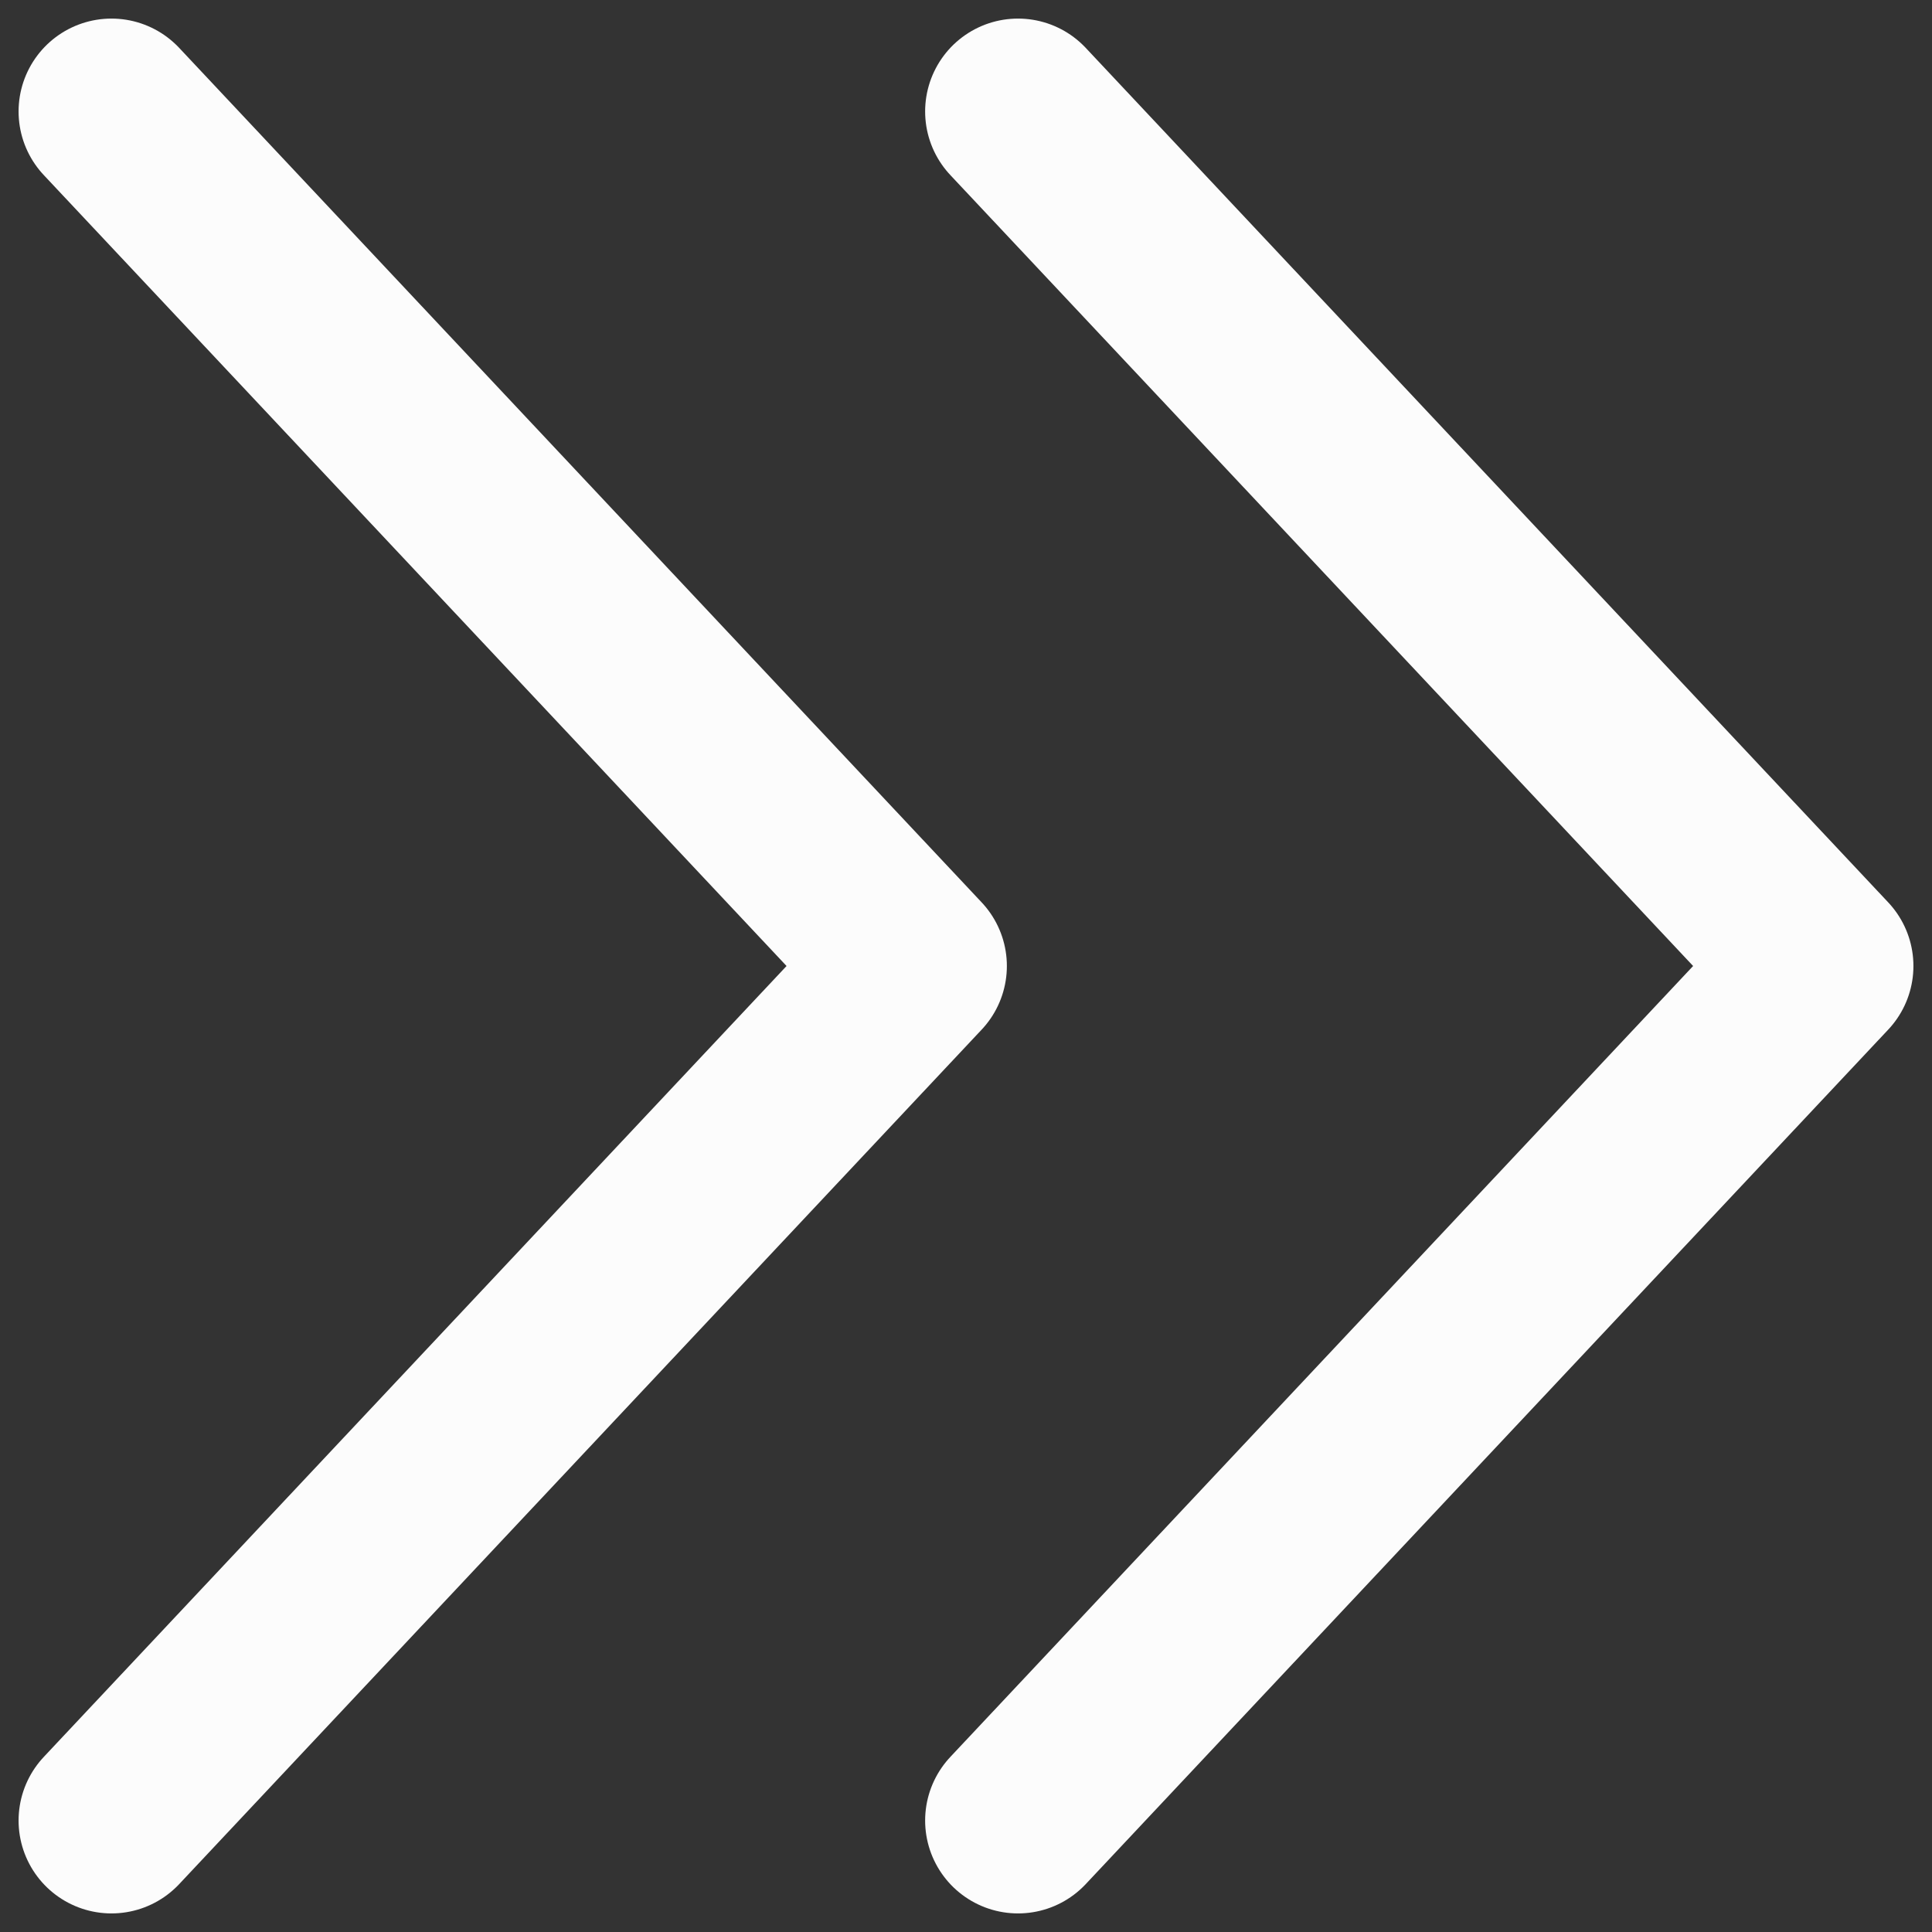<?xml version="1.0" encoding="UTF-8"?> <svg xmlns="http://www.w3.org/2000/svg" width="52" height="52" viewBox="0 0 52 52" fill="none"><rect x="0" y="0" width="52" height="52" fill="#333333" stroke="none"/> <path d="M3 3L24.6 26L3 49" stroke="#FCFCFC" stroke-width="5" stroke-linecap="round" stroke-linejoin="round"></path> <path d="M27.4 3L49 26L27.4 49" stroke="#FCFCFC" stroke-width="5" stroke-linecap="round" stroke-linejoin="round"></path> </svg> 